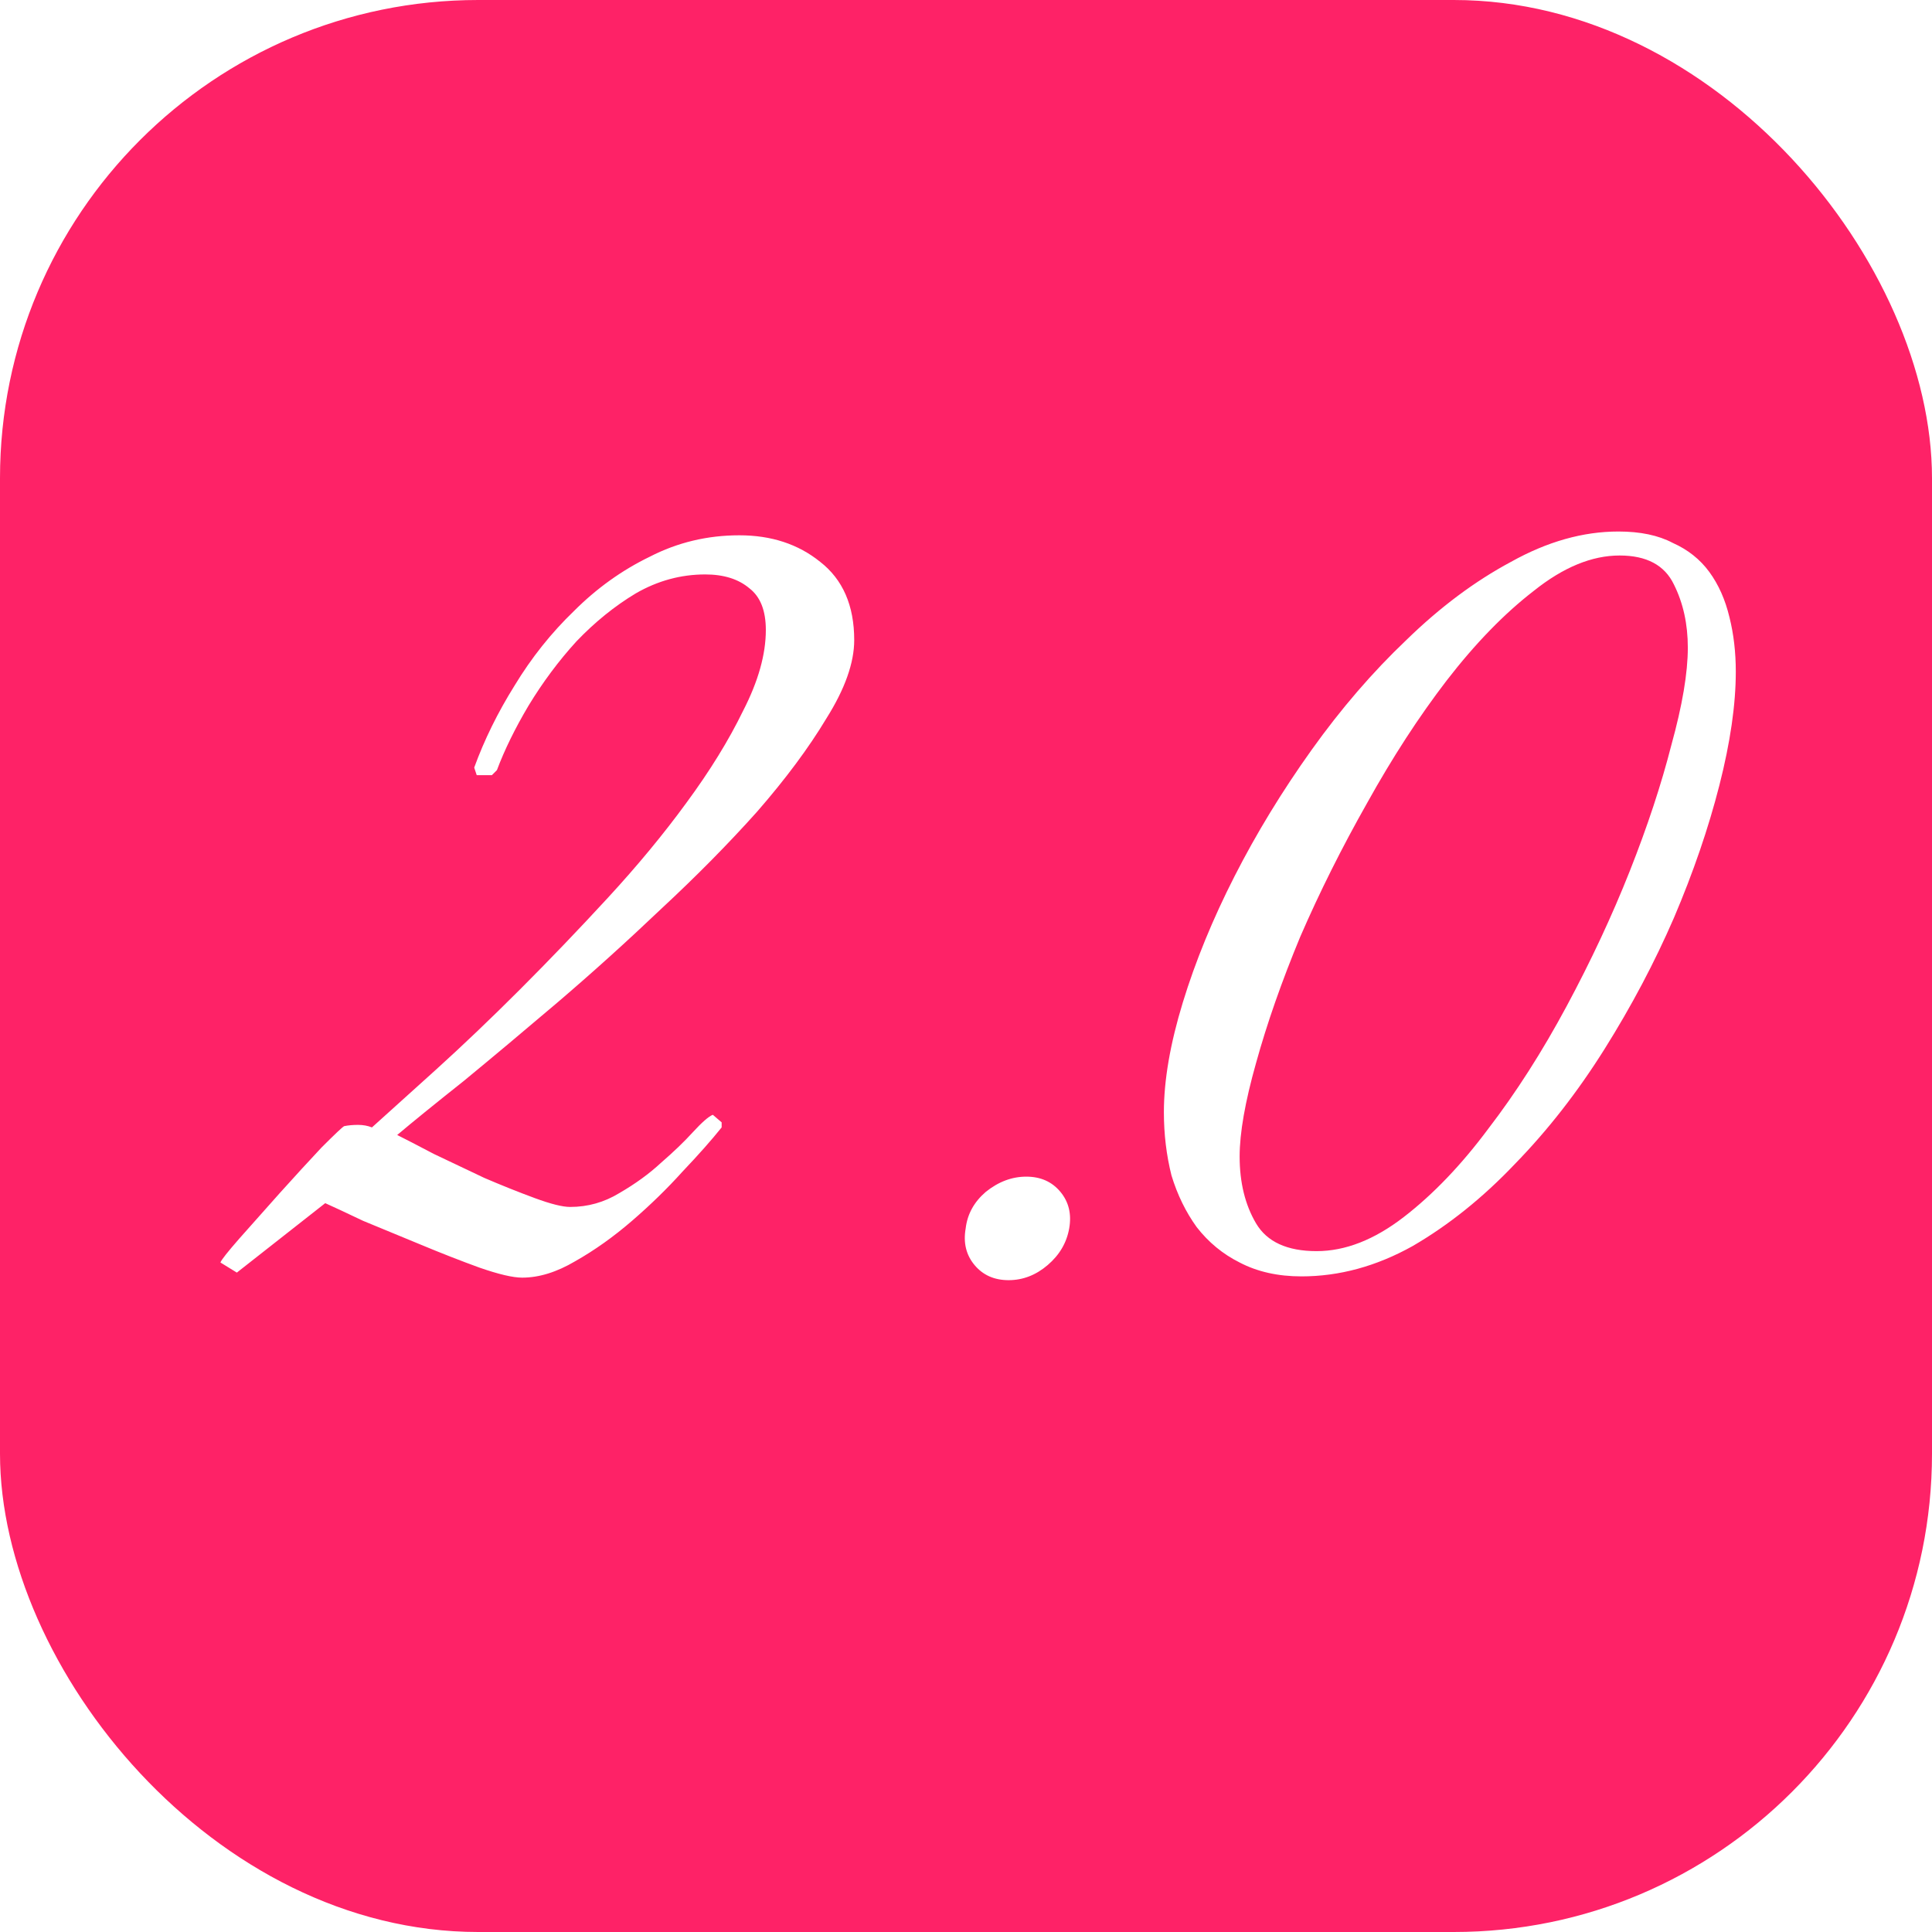 <?xml version="1.0" encoding="UTF-8"?> <svg xmlns="http://www.w3.org/2000/svg" width="101" height="101" viewBox="0 0 101 101" fill="none"> <g filter="url(#filter0_i_42_1183)"> <rect width="101" height="101" rx="25" fill="#FE2267"></rect> </g> <path d="M44.656 33.462C44.656 34.65 44.172 36.014 43.204 37.554C42.28 39.094 41.07 40.722 39.574 42.438C38.078 44.11 36.406 45.804 34.558 47.52C32.754 49.236 30.95 50.864 29.146 52.404C27.386 53.9 25.758 55.264 24.262 56.496C22.766 57.684 21.6 58.63 20.764 59.334C21.204 59.554 21.842 59.884 22.678 60.324C23.514 60.72 24.394 61.138 25.318 61.578C26.242 61.974 27.122 62.326 27.958 62.634C28.794 62.942 29.41 63.096 29.806 63.096C30.73 63.096 31.588 62.854 32.38 62.37C33.216 61.886 33.942 61.358 34.558 60.786C35.218 60.214 35.768 59.686 36.208 59.202C36.692 58.674 37.044 58.366 37.264 58.278L37.726 58.674V58.938C37.198 59.598 36.516 60.368 35.68 61.248C34.888 62.128 34.008 62.986 33.04 63.822C32.072 64.658 31.082 65.362 30.07 65.934C29.102 66.506 28.178 66.792 27.298 66.792C26.814 66.792 26.066 66.616 25.054 66.264C24.086 65.912 23.074 65.516 22.018 65.076C20.962 64.636 19.95 64.218 18.982 63.822C18.058 63.382 17.398 63.074 17.002 62.898L12.382 66.528L11.524 66C11.568 65.868 11.898 65.45 12.514 64.746C13.174 63.998 13.878 63.206 14.626 62.37C15.418 61.49 16.144 60.698 16.804 59.994C17.508 59.29 17.904 58.916 17.992 58.872C18.212 58.828 18.454 58.806 18.718 58.806C18.982 58.806 19.224 58.85 19.444 58.938C20.324 58.146 21.446 57.134 22.81 55.902C24.218 54.626 25.67 53.24 27.166 51.744C28.706 50.204 30.246 48.598 31.786 46.926C33.326 45.254 34.69 43.604 35.878 41.976C37.11 40.304 38.1 38.698 38.848 37.158C39.64 35.618 40.036 34.21 40.036 32.934C40.036 31.922 39.75 31.196 39.178 30.756C38.606 30.272 37.836 30.03 36.868 30.03C35.592 30.03 34.382 30.36 33.238 31.02C32.138 31.68 31.104 32.516 30.136 33.528C29.212 34.54 28.376 35.662 27.628 36.894C26.924 38.082 26.374 39.204 25.978 40.26L25.714 40.524H24.922L24.79 40.128C25.318 38.676 26.022 37.246 26.902 35.838C27.782 34.386 28.816 33.088 30.004 31.944C31.192 30.756 32.512 29.81 33.964 29.106C35.416 28.358 36.978 27.984 38.65 27.984C40.322 27.984 41.73 28.446 42.874 29.37C44.062 30.294 44.656 31.658 44.656 33.462ZM55.895 64.218C55.763 64.966 55.389 65.604 54.773 66.132C54.157 66.66 53.475 66.924 52.727 66.924C51.979 66.924 51.385 66.66 50.945 66.132C50.505 65.604 50.351 64.966 50.483 64.218C50.571 63.47 50.923 62.832 51.539 62.304C52.199 61.776 52.903 61.512 53.651 61.512C54.399 61.512 54.993 61.776 55.433 62.304C55.873 62.832 56.027 63.47 55.895 64.218ZM90.743 35.112C90.743 36.828 90.457 38.808 89.885 41.052C89.313 43.296 88.521 45.606 87.509 47.982C86.497 50.314 85.287 52.602 83.879 54.846C82.471 57.09 80.909 59.092 79.193 60.852C77.521 62.612 75.739 64.042 73.847 65.142C71.955 66.198 70.019 66.726 68.039 66.726C66.807 66.726 65.729 66.484 64.805 66C63.925 65.56 63.177 64.944 62.561 64.152C61.989 63.36 61.549 62.458 61.241 61.446C60.977 60.39 60.845 59.29 60.845 58.146C60.845 56.474 61.175 54.56 61.835 52.404C62.495 50.248 63.397 48.048 64.541 45.804C65.685 43.56 67.027 41.36 68.567 39.204C70.107 37.048 71.757 35.134 73.517 33.462C75.277 31.746 77.103 30.382 78.995 29.37C80.887 28.314 82.757 27.786 84.605 27.786C85.749 27.786 86.695 27.984 87.443 28.38C88.235 28.732 88.873 29.238 89.357 29.898C89.841 30.558 90.193 31.35 90.413 32.274C90.633 33.154 90.743 34.1 90.743 35.112ZM88.235 33.858C88.235 32.626 87.993 31.526 87.509 30.558C87.025 29.546 86.079 29.04 84.671 29.04C83.219 29.04 81.723 29.656 80.183 30.888C78.643 32.076 77.125 33.638 75.629 35.574C74.177 37.466 72.791 39.6 71.471 41.976C70.151 44.308 68.985 46.64 67.973 48.972C67.005 51.304 66.235 53.504 65.663 55.572C65.091 57.596 64.805 59.224 64.805 60.456C64.805 61.82 65.091 62.986 65.663 63.954C66.235 64.922 67.291 65.406 68.831 65.406C70.327 65.406 71.845 64.812 73.385 63.624C74.925 62.436 76.399 60.896 77.807 59.004C79.259 57.112 80.623 54.978 81.899 52.602C83.175 50.226 84.275 47.872 85.199 45.54C86.123 43.208 86.849 41.008 87.377 38.94C87.949 36.872 88.235 35.178 88.235 33.858Z" fill="white"></path> <defs> <filter id="filter0_i_42_1183" x="0" y="0" width="101" height="101" filterUnits="userSpaceOnUse" color-interpolation-filters="sRGB"> <feFlood flood-opacity="0" result="BackgroundImageFix"></feFlood> <feBlend mode="normal" in="SourceGraphic" in2="BackgroundImageFix" result="shape"></feBlend> <feColorMatrix in="SourceAlpha" type="matrix" values="0 0 0 0 0 0 0 0 0 0 0 0 0 0 0 0 0 0 127 0" result="hardAlpha"></feColorMatrix> <feOffset></feOffset> <feGaussianBlur stdDeviation="10"></feGaussianBlur> <feComposite in2="hardAlpha" operator="arithmetic" k2="-1" k3="1"></feComposite> <feColorMatrix type="matrix" values="0 0 0 0 1 0 0 0 0 1 0 0 0 0 1 0 0 0 0.25 0"></feColorMatrix> <feBlend mode="normal" in2="shape" result="effect1_innerShadow_42_1183"></feBlend> </filter> </defs> </svg> 